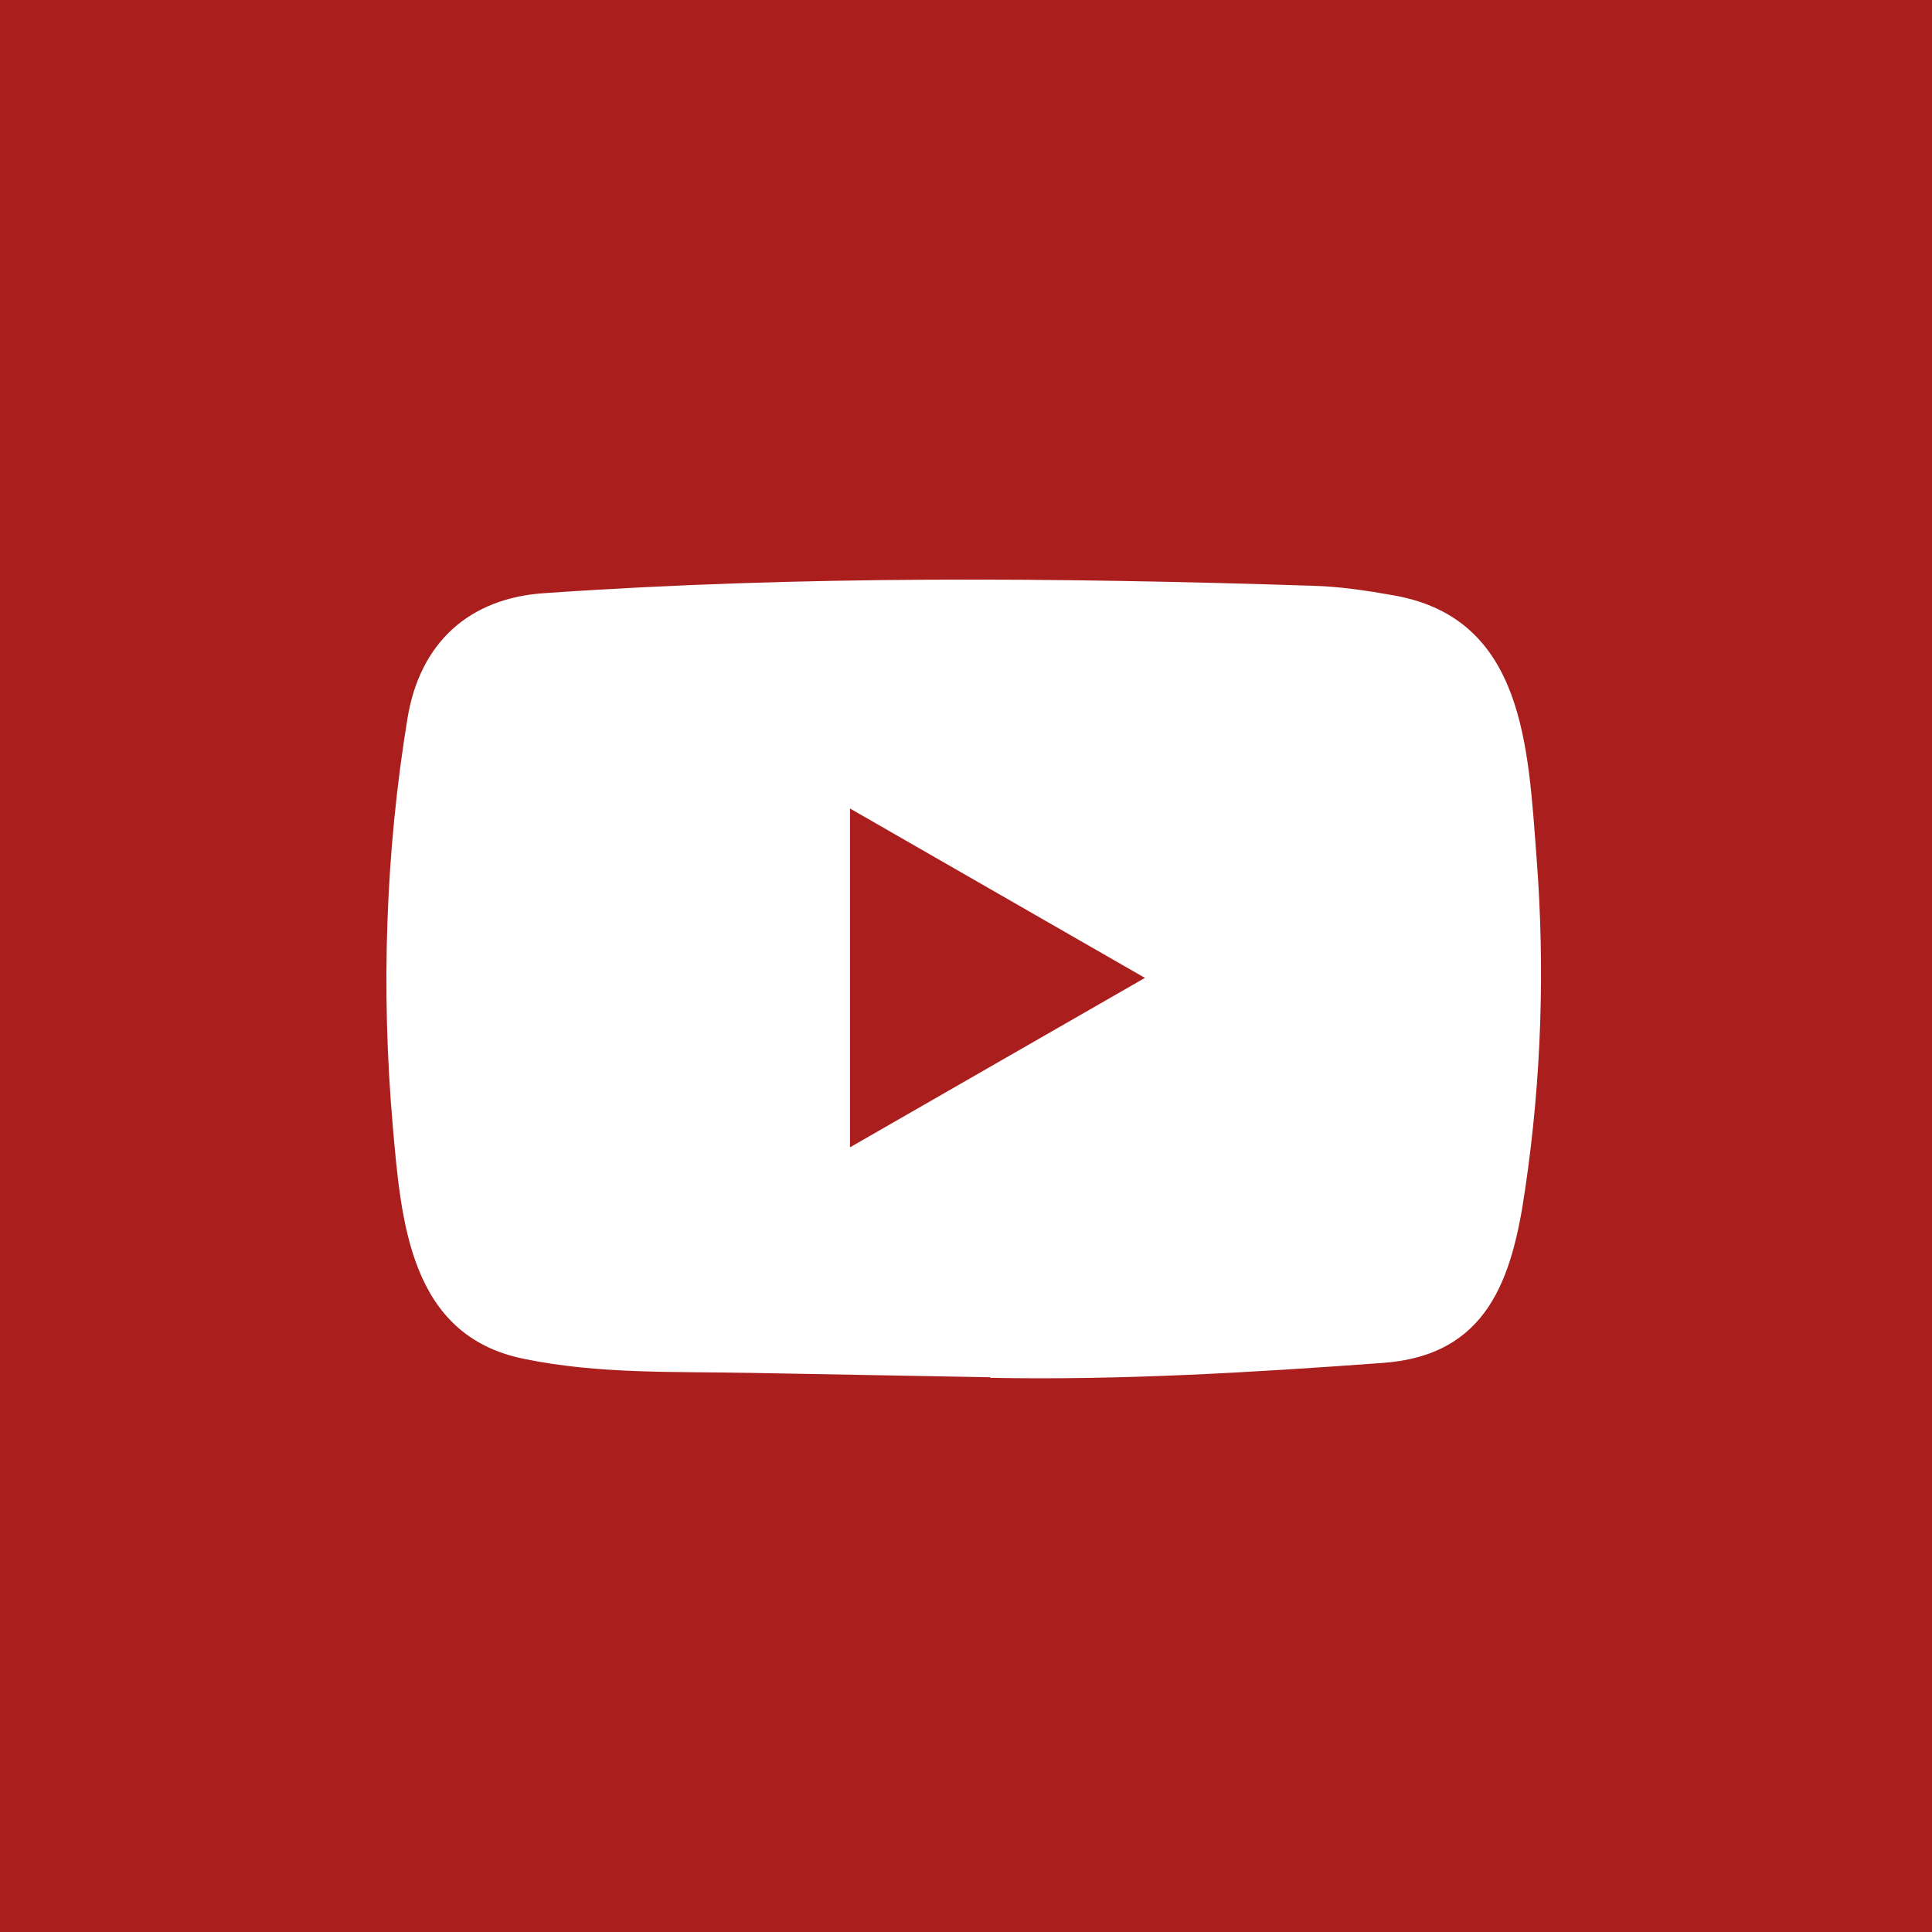 <svg width="50" height="50" viewBox="0 0 50 50" fill="none" xmlns="http://www.w3.org/2000/svg">
<rect width="50" height="50" fill="#AA1F1E"/>
<path d="M25.603 35.643L19.472 35.531C17.487 35.492 15.497 35.569 13.551 35.165C10.591 34.56 10.381 31.595 10.162 29.108C9.86 25.611 9.977 22.05 10.547 18.583C10.869 16.637 12.137 15.476 14.098 15.35C20.716 14.891 27.378 14.946 33.981 15.16C34.679 15.179 35.381 15.286 36.069 15.408C39.463 16.003 39.546 19.364 39.766 22.192C39.986 25.05 39.893 27.923 39.473 30.761C39.137 33.111 38.493 35.082 35.776 35.273C32.372 35.521 29.046 35.722 25.632 35.658C25.632 35.643 25.612 35.643 25.603 35.643ZM21.998 29.693C24.564 28.22 27.08 26.771 29.631 25.308C27.061 23.835 24.549 22.387 21.998 20.924V29.693Z" fill="white"/>
</svg>
